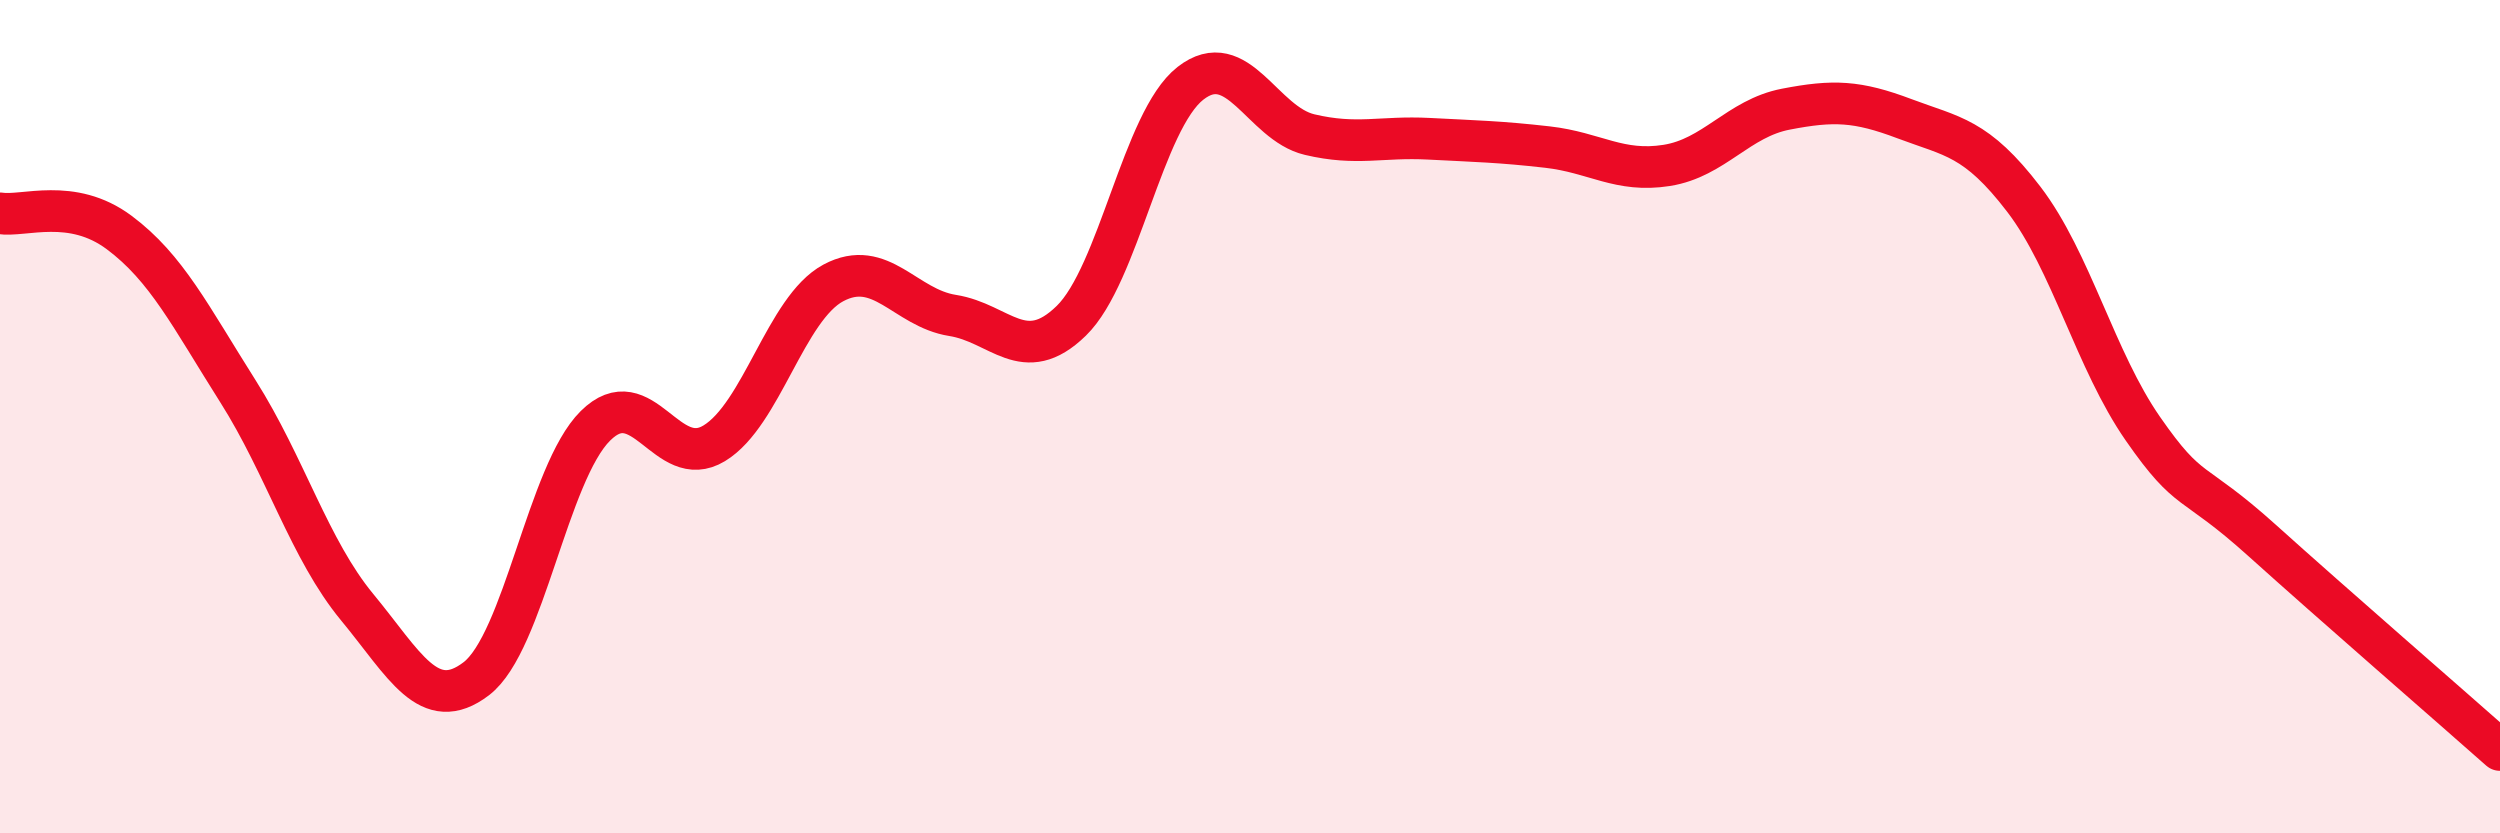 
    <svg width="60" height="20" viewBox="0 0 60 20" xmlns="http://www.w3.org/2000/svg">
      <path
        d="M 0,5.12 C 0.57,5.21 1.72,4.73 2.86,5.58 C 4,6.43 4.57,7.59 5.71,9.39 C 6.85,11.19 7.43,13.19 8.57,14.57 C 9.71,15.95 10.29,17.16 11.43,16.29 C 12.57,15.42 13.15,11.35 14.29,10.22 C 15.43,9.09 16,11.33 17.14,10.64 C 18.28,9.95 18.86,7.4 20,6.79 C 21.14,6.18 21.72,7.39 22.86,7.57 C 24,7.75 24.57,8.81 25.71,7.7 C 26.85,6.59 27.43,2.89 28.57,2 C 29.71,1.11 30.29,2.96 31.43,3.23 C 32.57,3.5 33.15,3.27 34.29,3.33 C 35.43,3.39 36,3.4 37.14,3.53 C 38.28,3.66 38.86,4.15 40,3.97 C 41.14,3.79 41.72,2.84 42.86,2.62 C 44,2.4 44.57,2.42 45.71,2.85 C 46.85,3.28 47.43,3.29 48.57,4.78 C 49.71,6.27 50.29,8.65 51.43,10.29 C 52.57,11.93 52.58,11.43 54.29,12.97 C 56,14.51 58.86,16.99 60,18L60 20L0 20Z"
        fill="#EB0A25"
        opacity="0.1"
        stroke-linecap="round"
        stroke-linejoin="round"
      />
      <path
        d="M 0,5.12 C 0.57,5.21 1.72,4.73 2.86,5.58 C 4,6.43 4.57,7.59 5.71,9.39 C 6.85,11.19 7.43,13.19 8.57,14.57 C 9.71,15.95 10.29,17.16 11.43,16.29 C 12.57,15.42 13.15,11.35 14.29,10.22 C 15.43,9.09 16,11.33 17.14,10.64 C 18.28,9.95 18.86,7.4 20,6.79 C 21.14,6.18 21.72,7.39 22.86,7.57 C 24,7.75 24.57,8.81 25.71,7.7 C 26.85,6.59 27.43,2.89 28.57,2 C 29.71,1.11 30.29,2.96 31.43,3.23 C 32.57,3.5 33.15,3.27 34.29,3.33 C 35.43,3.39 36,3.4 37.14,3.53 C 38.28,3.66 38.86,4.15 40,3.97 C 41.14,3.79 41.72,2.84 42.86,2.62 C 44,2.4 44.57,2.42 45.71,2.85 C 46.85,3.28 47.43,3.29 48.57,4.78 C 49.71,6.27 50.29,8.65 51.43,10.29 C 52.57,11.93 52.58,11.43 54.29,12.97 C 56,14.51 58.86,16.99 60,18"
        stroke="#EB0A25"
        stroke-width="1"
        fill="none"
        stroke-linecap="round"
        stroke-linejoin="round"
      />
    </svg>
  